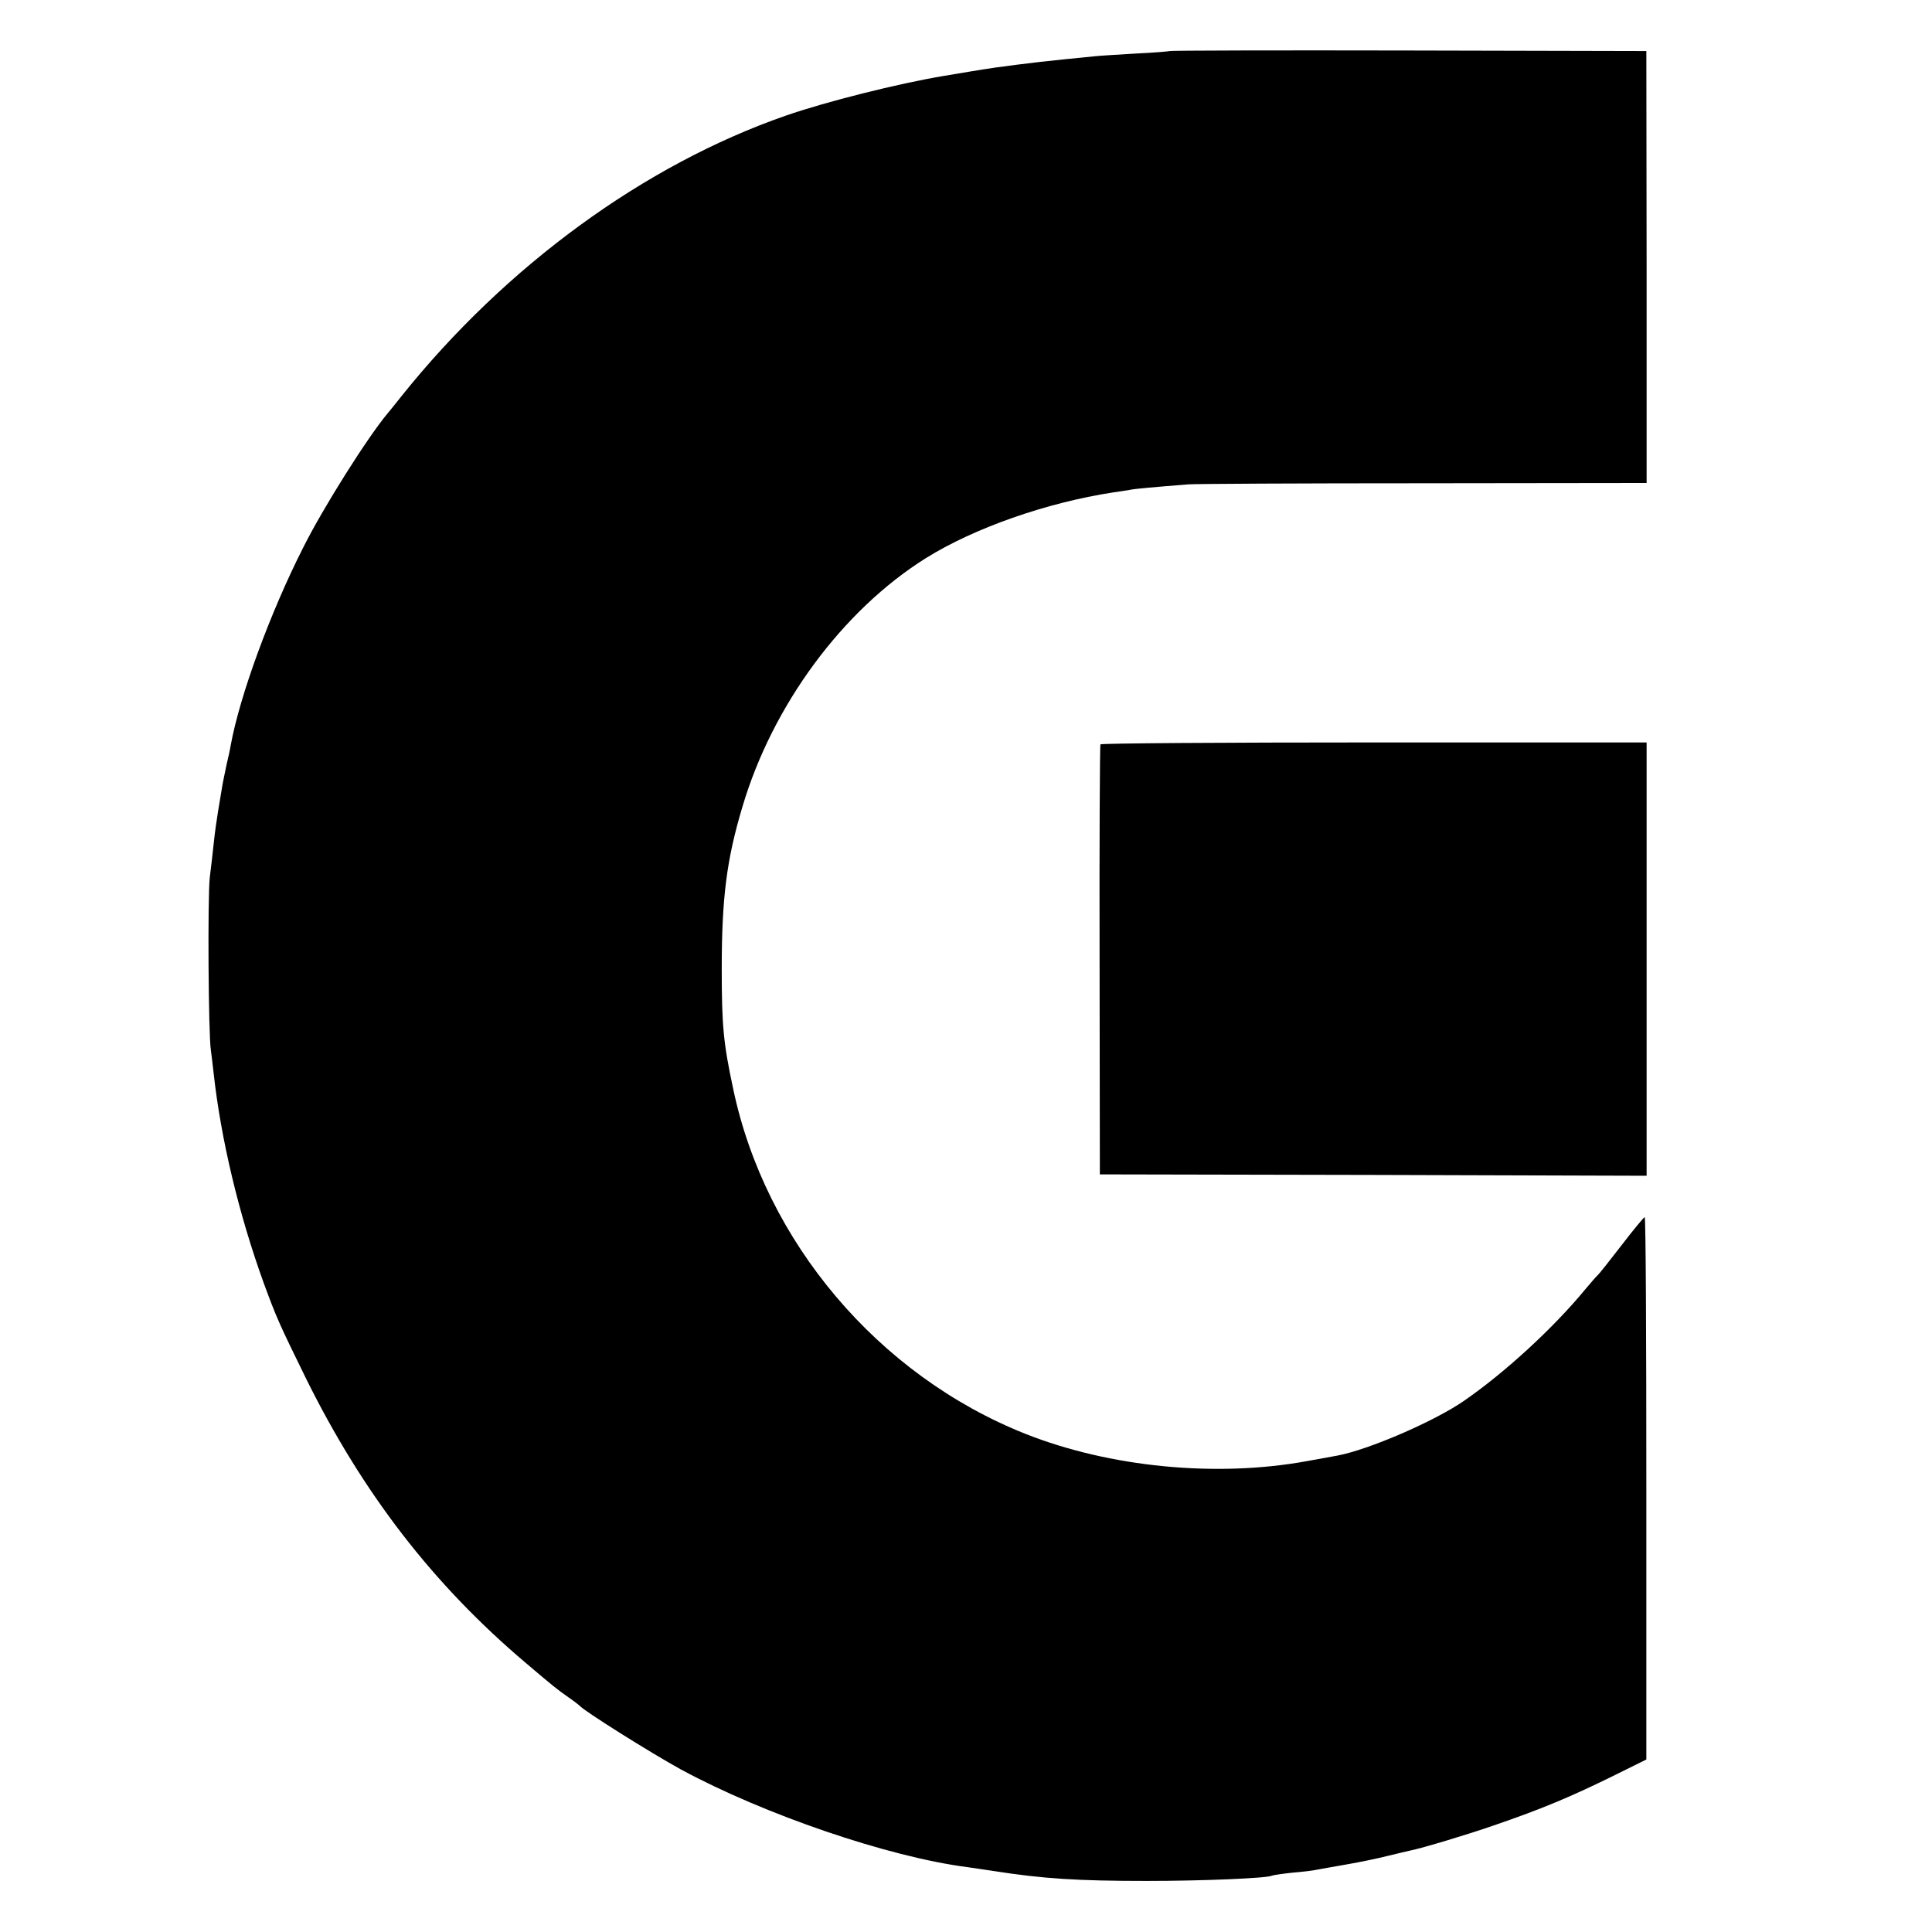 <?xml version="1.0" standalone="no"?>
<!DOCTYPE svg PUBLIC "-//W3C//DTD SVG 20010904//EN"
 "http://www.w3.org/TR/2001/REC-SVG-20010904/DTD/svg10.dtd">
<svg version="1.0" xmlns="http://www.w3.org/2000/svg"
 width="700pt" height="700pt" viewBox="0 0 700 700"
 preserveAspectRatio="xMidYMid meet">
<g transform="translate(0,700) scale(0.1,-0.1)"
fill="#000000" stroke="none">
<path d="M4238 6815 c-1 -1 -57 -6 -123 -9 -66 -4 -133 -8 -150 -10 -16 -2
-61 -6 -100 -10 -71 -7 -121 -13 -185 -21 -19 -3 -53 -7 -75 -10 -22 -3 -65
-10 -95 -15 -30 -5 -71 -12 -90 -15 -167 -28 -426 -93 -573 -144 -512 -178
-1014 -544 -1392 -1016 -22 -28 -44 -55 -50 -62 -73 -87 -234 -342 -307 -488
-119 -235 -229 -535 -262 -715 -2 -14 -9 -45 -15 -70 -5 -25 -13 -61 -16 -80
-3 -19 -10 -60 -15 -90 -5 -30 -12 -80 -15 -110 -3 -30 -10 -89 -15 -130 -8
-74 -5 -567 4 -625 2 -16 7 -54 10 -83 26 -237 91 -511 182 -762 46 -125 55
-145 151 -341 207 -419 462 -750 799 -1035 99 -84 110 -93 154 -124 19 -13 37
-27 40 -30 14 -18 256 -170 367 -231 301 -163 751 -317 1038 -354 17 -2 59 -9
95 -14 178 -28 305 -36 555 -36 205 0 438 10 453 19 4 2 38 7 75 11 37 3 78 8
90 11 12 2 60 11 107 19 47 8 114 22 149 31 36 9 72 17 80 19 42 8 214 60 300
90 181 62 285 106 445 185 l111 55 0 983 c0 540 -2 982 -6 982 -3 0 -41 -46
-84 -102 -44 -57 -82 -105 -86 -108 -4 -3 -23 -25 -44 -50 -116 -141 -291
-302 -440 -405 -108 -75 -347 -178 -460 -199 -16 -3 -66 -12 -110 -20 -329
-60 -715 -22 -1020 99 -533 212 -943 696 -1059 1252 -35 164 -41 226 -41 433
0 258 18 397 75 587 109 368 363 712 665 901 175 109 437 201 679 238 21 3 48
7 59 9 17 4 87 10 212 20 22 2 405 4 851 4 l810 1 0 783 -1 782 -862 2 c-474
1 -863 0 -865 -2z"/>
<path d="M3987 4303 c-2 -5 -4 -357 -3 -783 l1 -775 991 -2 990 -3 0 785 0
785 -987 0 c-543 0 -990 -3 -992 -7z"/>
</g>
</svg>
